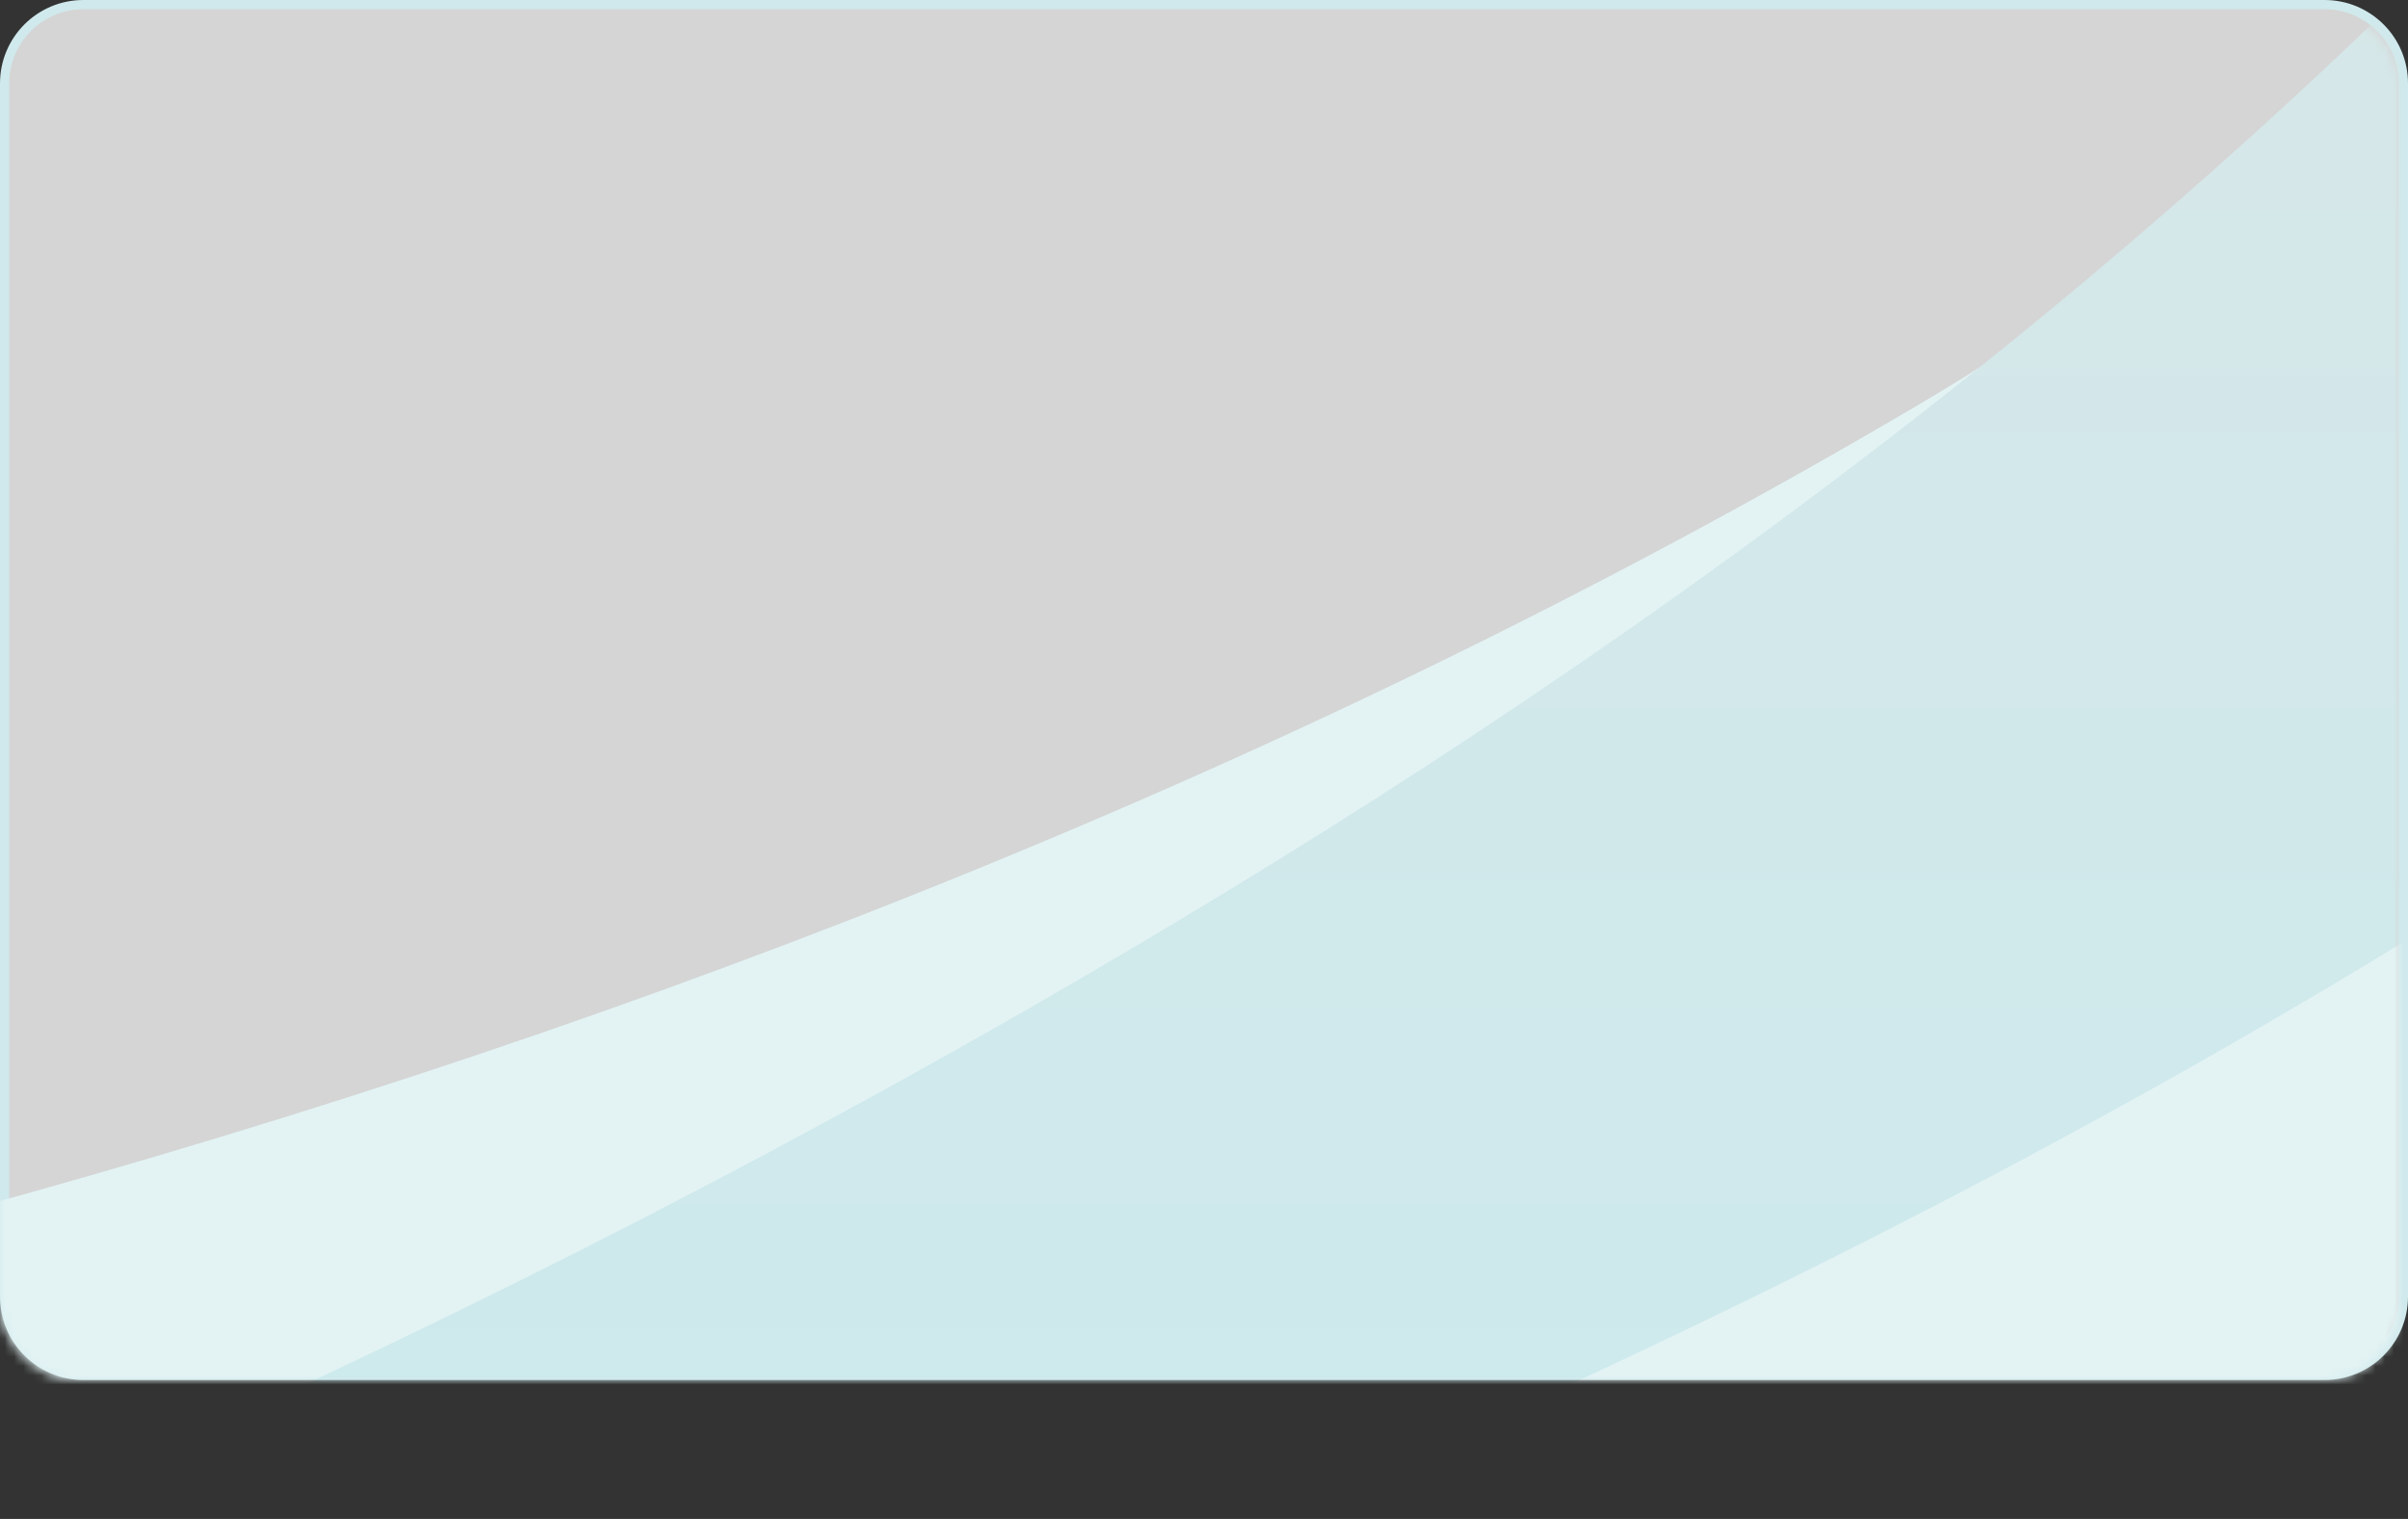 <?xml version="1.0" encoding="UTF-8"?> <svg xmlns="http://www.w3.org/2000/svg" width="260" height="164" viewBox="0 0 260 164" fill="none"><rect x="0" y="0" width="260" height="164" fill="#333333" stroke="none"/> <path d="M9 0.5H251C255.694 0.5 259.5 4.306 259.5 9V140C259.5 144.694 255.694 148.5 251 148.5H9C4.306 148.5 0.5 144.694 0.5 140V9C0.5 4.306 4.306 0.5 9 0.5Z" fill="white" fill-opacity="0.79" stroke="#D0E9EC"></path> <mask id="mask0_95_766" style="mask-type:alpha" maskUnits="userSpaceOnUse" x="0" y="1" width="259" height="148"> <rect y="1" width="259" height="148" rx="8" fill="#E7F3FE"></rect> </mask> <g mask="url(#mask0_95_766)"> <path d="M207.5 43.5C66.6 126.682 -93.753 156.19 -207.513 167.493C-217.694 168.504 -218.322 180.056 -208.158 181.229C-129.738 190.272 -1.889 194.436 121.5 189.5C278.93 183.203 428.937 52.791 487.219 -14.743C489.02 -16.829 489.678 -19.576 489.126 -22.276L453.858 -194.854C453.054 -198.788 449.741 -201.193 446.492 -198.833C415.05 -175.991 303.636 -13.255 207.5 43.5Z" fill="#E3F3F4"></path> <path d="M136.5 93.775C-2.993 179.699 -166.495 229.724 -281.194 247.104C-291.31 248.636 -291.965 262.312 -281.77 263.173C-235.285 267.1 -174.342 260.91 -66.5 232.5C25.922 208.152 225.005 147.757 345.743 38.064C347.216 36.726 348.182 34.936 348.516 32.974L375.961 -127.912C377.792 -138.645 362.281 -142.97 357.445 -133.214C325.954 -69.689 265.881 14.079 136.5 93.775Z" fill="url(#paint0_linear_95_766)"></path> </g> <mask id="mask1_95_766" style="mask-type:alpha" maskUnits="userSpaceOnUse" x="0" y="0" width="260" height="132"> <path d="M0 9C0 4.029 4.029 0 9 0H251C255.971 0 260 4.029 260 9V123C260 127.971 255.971 132 251 132H9C4.029 132 0 127.971 0 123V9Z" fill="white" fill-opacity="0.79"></path> </mask> <g mask="url(#mask1_95_766)"> </g> <defs> <linearGradient id="paint0_linear_95_766" x1="27.25" y1="-219" x2="27.25" y2="264.24" gradientUnits="userSpaceOnUse"> <stop stop-color="#E2E2E2"></stop> <stop offset="1" stop-color="#C7ECF0"></stop> </linearGradient> </defs> </svg> 